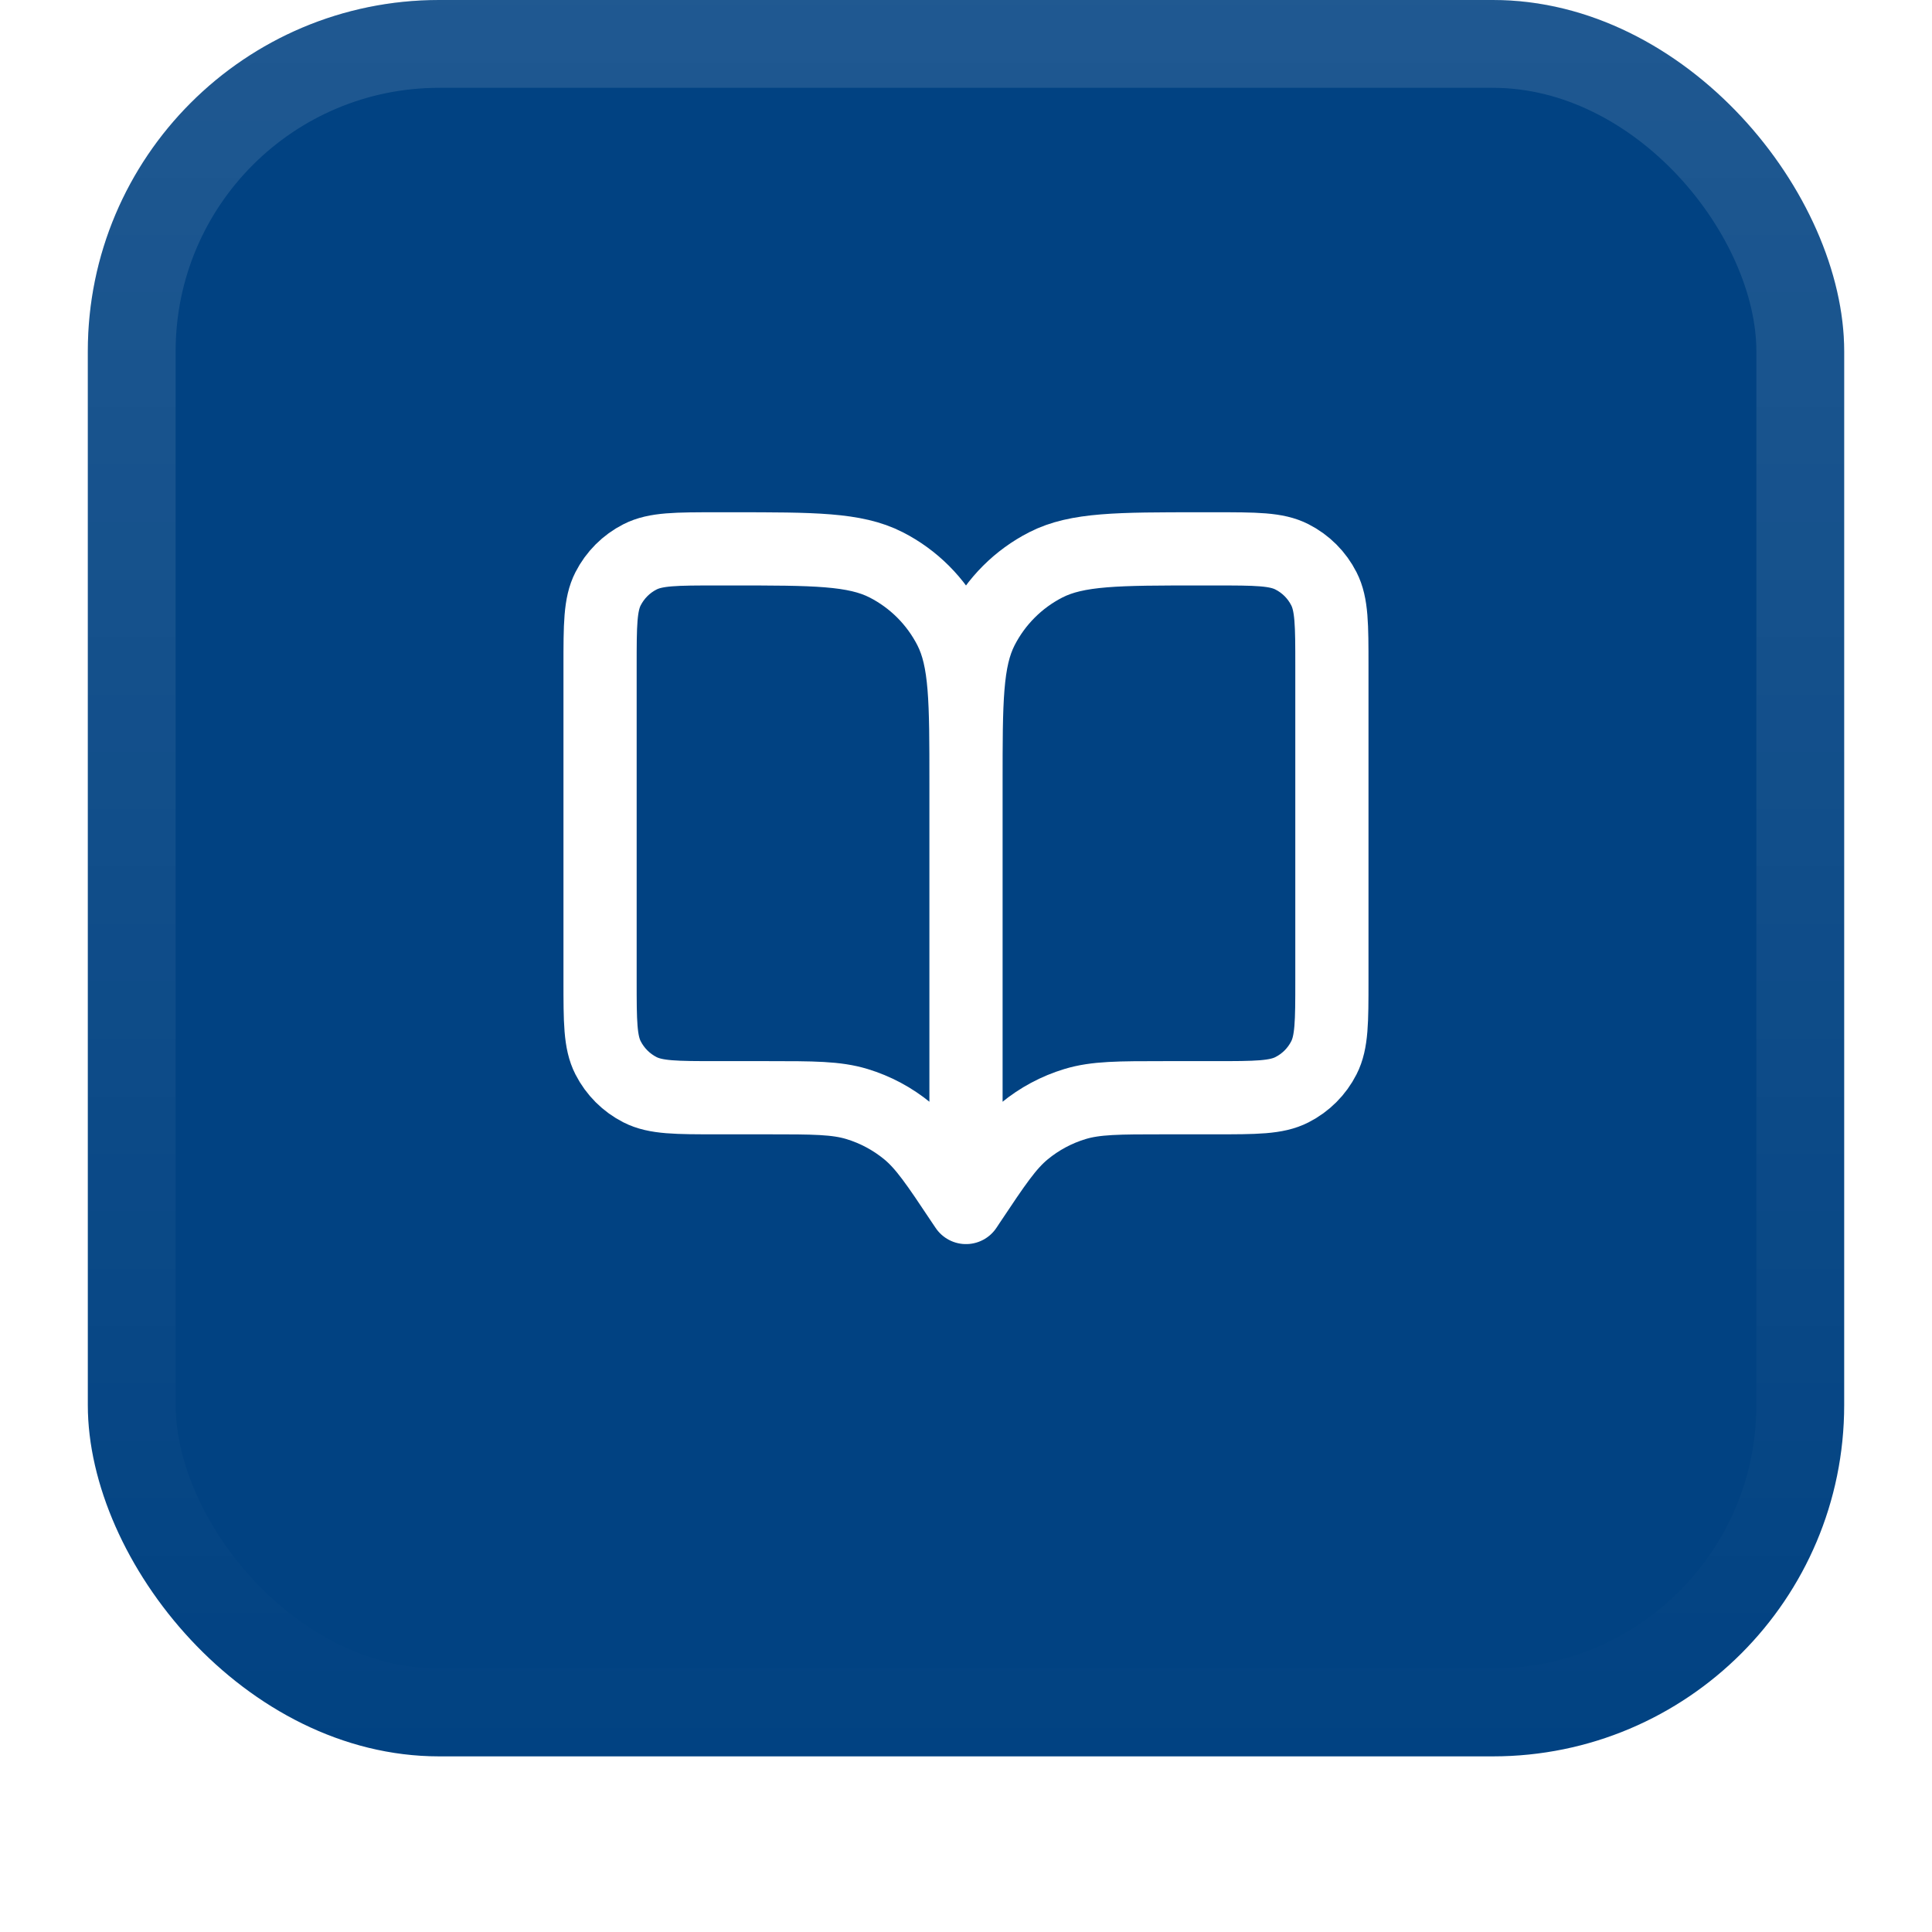 <svg width="44" height="44" viewBox="0 0 44 44" fill="none" xmlns="http://www.w3.org/2000/svg">
<g filter="url(#filter0_dii_6452_7367)">
<rect x="2" y="1" width="40" height="40" rx="8" fill="#014282"/>
<rect x="3" y="2" width="38" height="38" rx="7" stroke="url(#paint0_linear_6452_7367)" stroke-width="2"/>
<path d="M22 28.5L21.916 28.375C21.338 27.507 21.048 27.073 20.666 26.758C20.327 26.48 19.937 26.271 19.518 26.144C19.044 26 18.522 26 17.479 26H16.333C15.4 26 14.933 26 14.576 25.818C14.263 25.659 14.008 25.404 13.848 25.09C13.666 24.733 13.666 24.267 13.666 23.333V16.167C13.666 15.233 13.666 14.767 13.848 14.41C14.008 14.096 14.263 13.841 14.576 13.682C14.933 13.5 15.4 13.5 16.333 13.5H16.666C18.533 13.5 19.467 13.5 20.18 13.863C20.807 14.183 21.317 14.693 21.637 15.32C22 16.033 22 16.966 22 18.833M22 28.5V18.833M22 28.5L22.083 28.375C22.662 27.507 22.951 27.073 23.334 26.758C23.672 26.48 24.062 26.271 24.482 26.144C24.956 26 25.477 26 26.521 26H27.666C28.6 26 29.067 26 29.423 25.818C29.737 25.659 29.992 25.404 30.151 25.09C30.333 24.733 30.333 24.267 30.333 23.333V16.167C30.333 15.233 30.333 14.767 30.151 14.41C29.992 14.096 29.737 13.841 29.423 13.682C29.067 13.5 28.6 13.5 27.666 13.5H27.333C25.466 13.5 24.533 13.5 23.82 13.863C23.193 14.183 22.683 14.693 22.363 15.32C22 16.033 22 16.966 22 18.833" stroke="white" stroke-width="1.667" stroke-linecap="round" stroke-linejoin="round"/>
</g>
<defs>
<filter id="filter0_dii_6452_7367" x="0" y="0" width="44" height="44" filterUnits="userSpaceOnUse" color-interpolation-filters="sRGB">
<feFlood flood-opacity="0" result="BackgroundImageFix"/>
<feColorMatrix in="SourceAlpha" type="matrix" values="0 0 0 0 0 0 0 0 0 0 0 0 0 0 0 0 0 0 127 0" result="hardAlpha"/>
<feOffset dy="1"/>
<feGaussianBlur stdDeviation="1"/>
<feColorMatrix type="matrix" values="0 0 0 0 0.039 0 0 0 0 0.051 0 0 0 0 0.071 0 0 0 0.05 0"/>
<feBlend mode="normal" in2="BackgroundImageFix" result="effect1_dropShadow_6452_7367"/>
<feBlend mode="normal" in="SourceGraphic" in2="effect1_dropShadow_6452_7367" result="shape"/>
<feColorMatrix in="SourceAlpha" type="matrix" values="0 0 0 0 0 0 0 0 0 0 0 0 0 0 0 0 0 0 127 0" result="hardAlpha"/>
<feOffset dy="-2"/>
<feComposite in2="hardAlpha" operator="arithmetic" k2="-1" k3="1"/>
<feColorMatrix type="matrix" values="0 0 0 0 0.039 0 0 0 0 0.05 0 0 0 0 0.071 0 0 0 0.05 0"/>
<feBlend mode="normal" in2="shape" result="effect2_innerShadow_6452_7367"/>
<feColorMatrix in="SourceAlpha" type="matrix" values="0 0 0 0 0 0 0 0 0 0 0 0 0 0 0 0 0 0 127 0" result="hardAlpha"/>
<feMorphology radius="1" operator="erode" in="SourceAlpha" result="effect3_innerShadow_6452_7367"/>
<feOffset/>
<feComposite in2="hardAlpha" operator="arithmetic" k2="-1" k3="1"/>
<feColorMatrix type="matrix" values="0 0 0 0 0.039 0 0 0 0 0.05 0 0 0 0 0.071 0 0 0 0.18 0"/>
<feBlend mode="normal" in2="effect2_innerShadow_6452_7367" result="effect3_innerShadow_6452_7367"/>
</filter>
<linearGradient id="paint0_linear_6452_7367" x1="22" y1="1" x2="22" y2="41" gradientUnits="userSpaceOnUse">
<stop stop-color="white" stop-opacity="0.12"/>
<stop offset="1" stop-color="white" stop-opacity="0"/>
</linearGradient>
</defs>
</svg>
